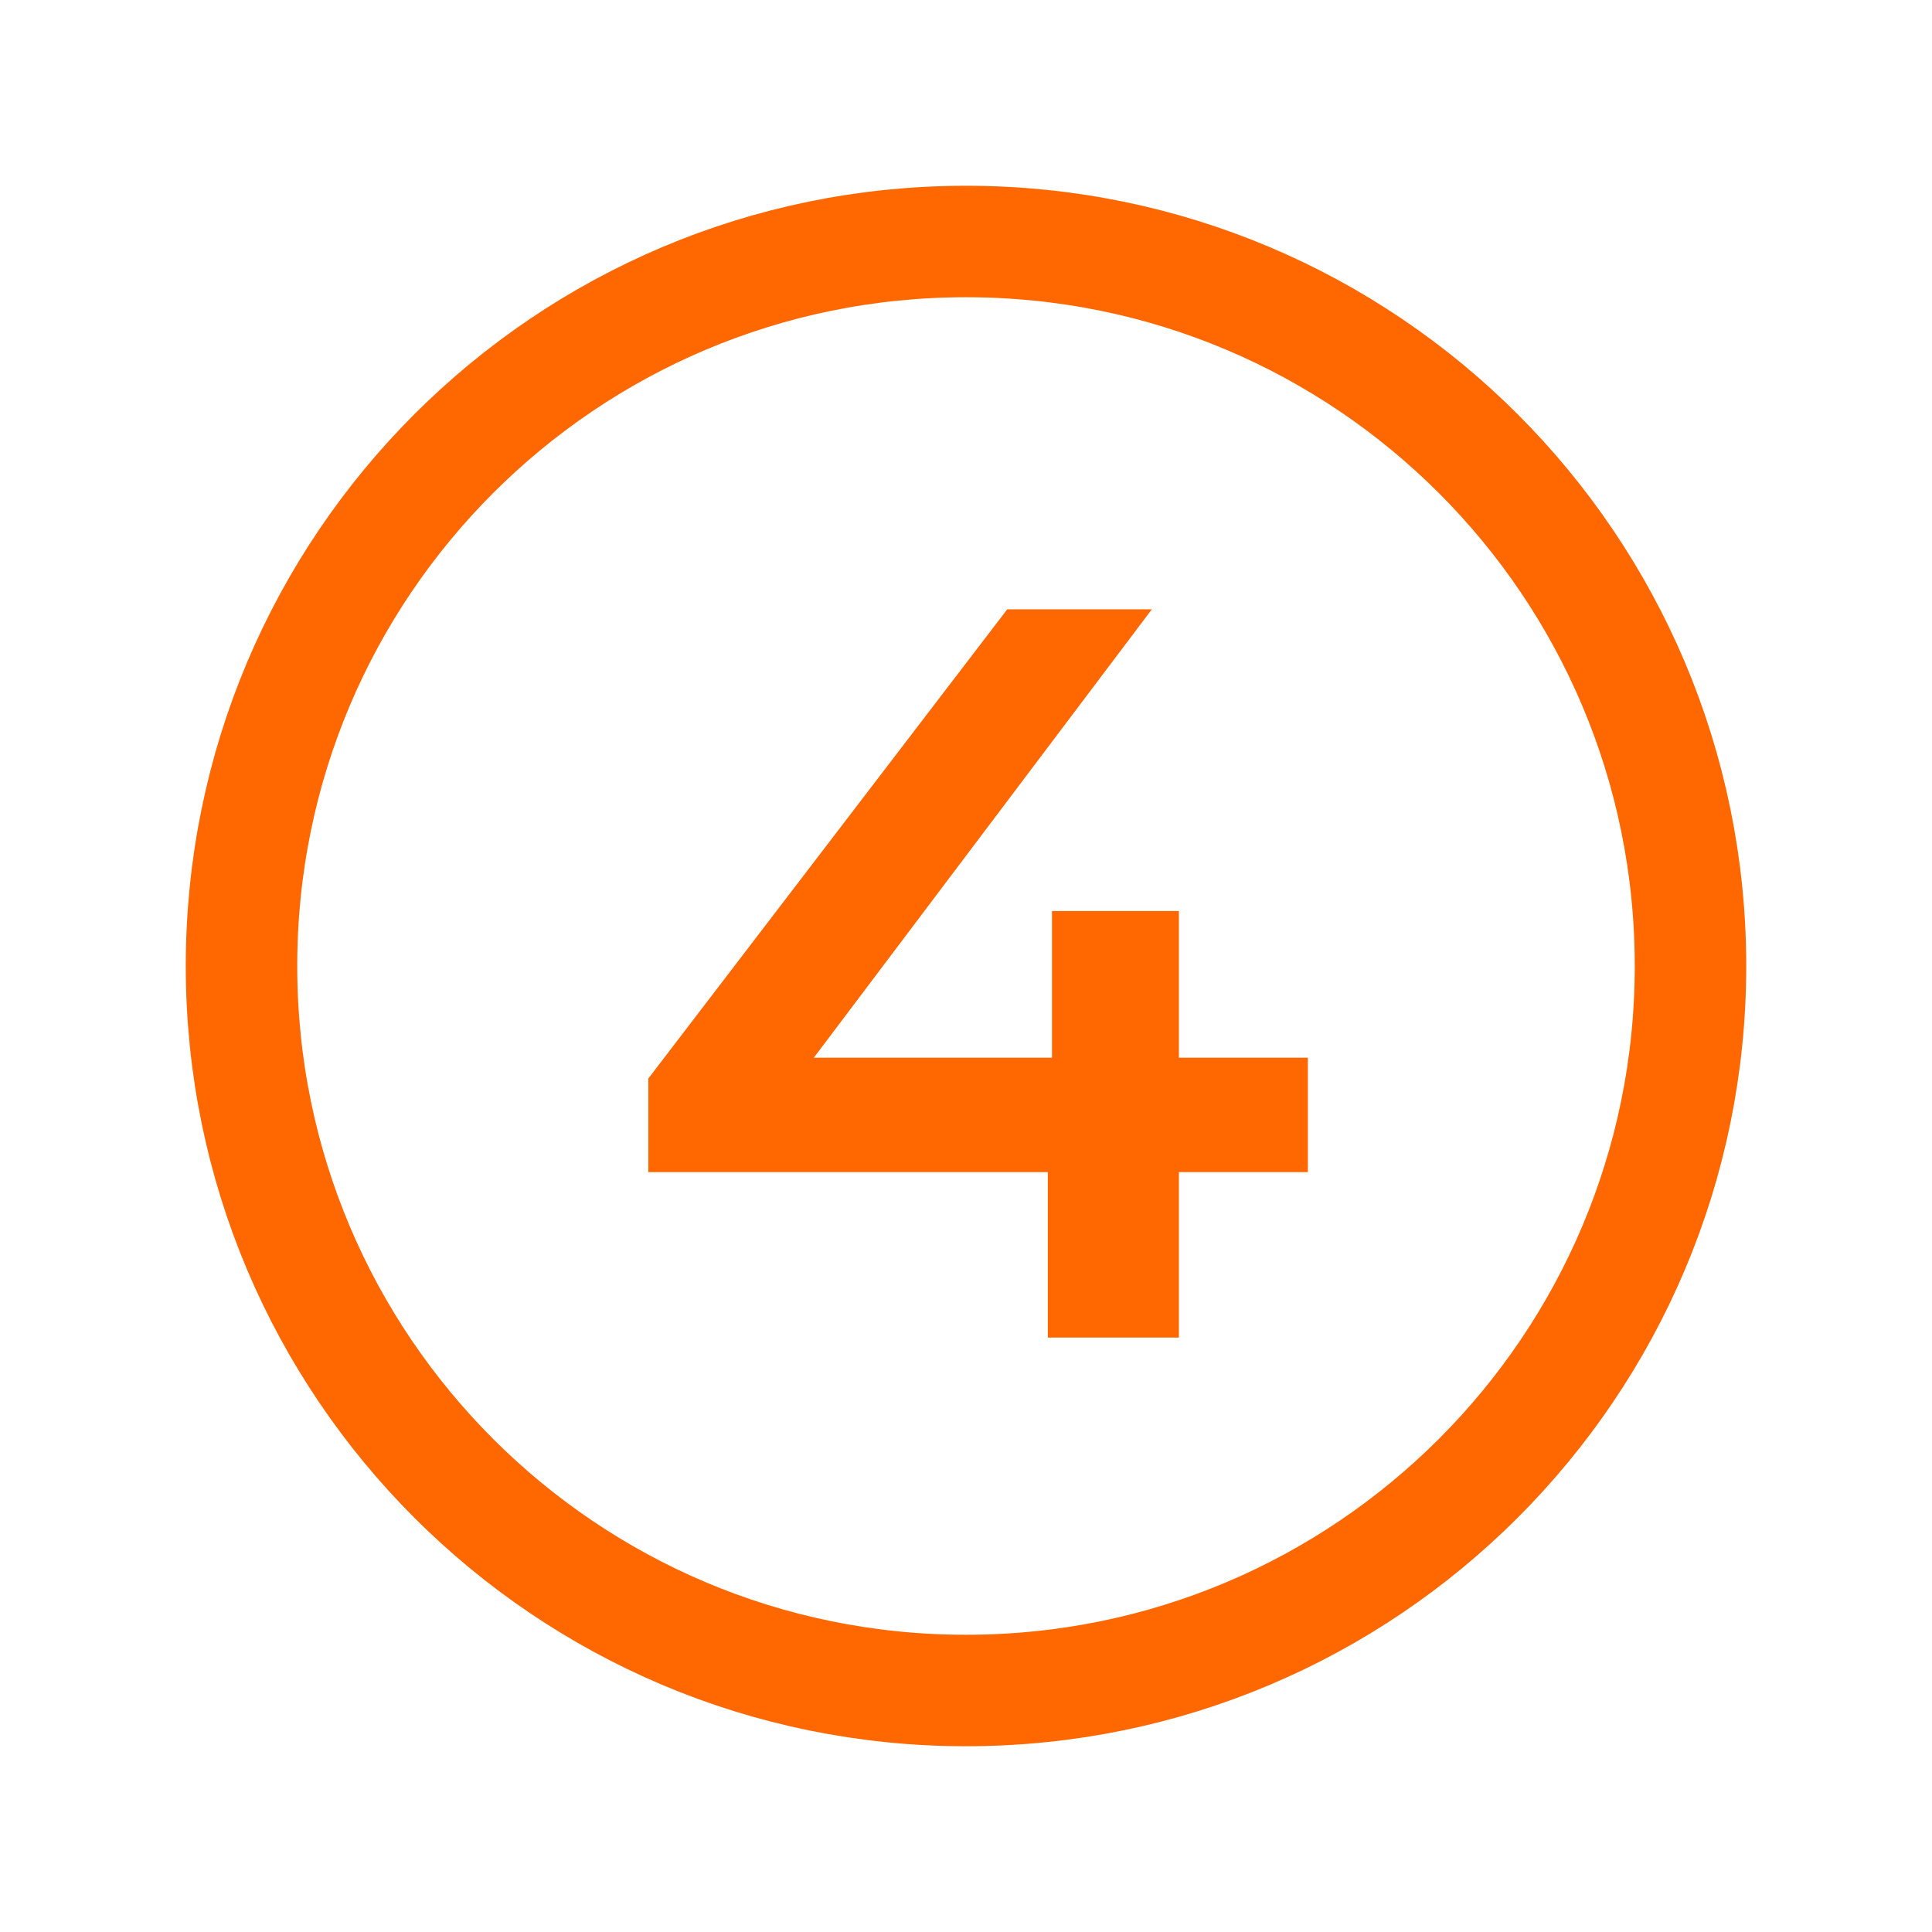 <?xml version="1.0" encoding="UTF-8"?> <svg xmlns="http://www.w3.org/2000/svg" width="26" height="26" viewBox="0 0 26 26" fill="none"><g clip-path="url(#clip0_798_2972)"><path d="M8.725 15.774V14.514L13.555 8.2H15.501L10.741 14.514L9.831 14.234H17.601V15.774H8.725ZM14.101 18V15.774L14.157 14.234V12.26H15.865V18H14.101Z" fill="#FF6700"></path><path d="M13 22.75C18.385 22.75 22.75 18.385 22.75 13C22.75 7.615 18.385 3.25 13 3.25C7.615 3.25 3.25 7.615 3.25 13C3.25 18.385 7.615 22.75 13 22.75Z" stroke="#FF6700" stroke-width="1.5" stroke-linecap="round" stroke-linejoin="round"></path></g><defs><clipPath id="clip0_798_2972"><rect width="26" height="26" fill="white"></rect></clipPath></defs></svg> 